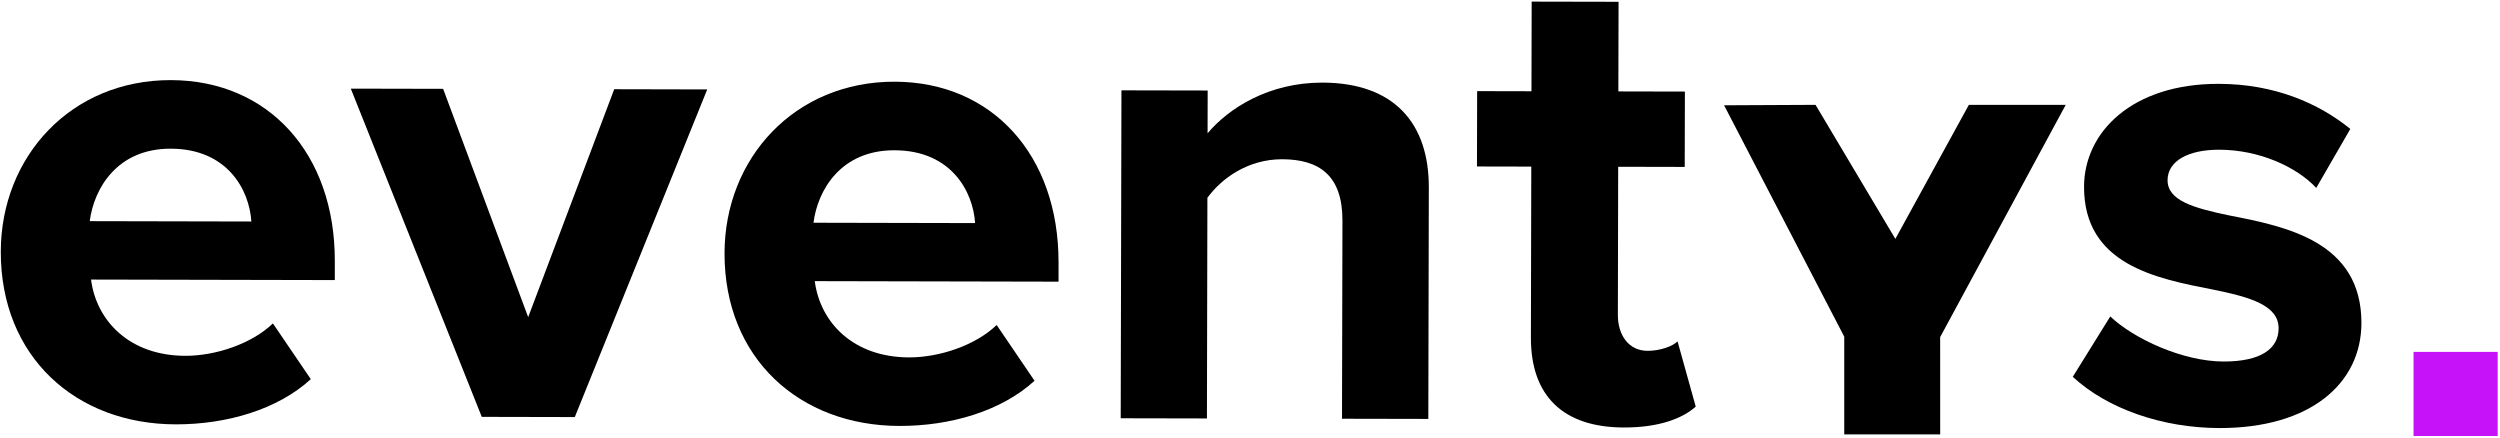<svg xmlns="http://www.w3.org/2000/svg" width="851" height="149" viewBox="0 0 851 149" fill="none"><g clip-path="url(#clip0_138_19)"><path d="M58.17 27.27C91.45 27.34 114.05 52.35 113.97 88.87V95.34L30.99 95.16C32.81 109.26 44.11 121.07 63.06 121.12C73.46 121.14 85.72 117.01 92.9 110.09L105.8 129.07C94.45 139.45 77.11 144.49 59.77 144.45C25.8 144.38 0.19 121.44 0.27 85.62C0.34 53.26 24.2 27.2 58.18 27.27H58.17ZM30.56 75.28L85.56 75.4C84.89 64.77 77.53 50.65 58.11 50.61C39.85 50.57 31.97 64.19 30.55 75.28H30.56Z" fill="black"></path><path d="M164 141.9L119.41 30.17L150.84 30.24L179.79 107.96L209.08 30.37L240.74 30.44L195.66 141.97L164 141.9Z" fill="black"></path><path d="M304.53 27.81C337.81 27.88 360.41 52.89 360.33 89.41V95.88L277.35 95.7C279.17 109.8 290.47 121.61 309.42 121.66C319.82 121.68 332.08 117.55 339.26 110.63L352.16 129.61C340.81 139.99 323.47 145.03 306.13 144.99C272.16 144.92 246.55 121.98 246.63 86.16C246.7 53.8 270.56 27.74 304.54 27.81H304.53ZM276.92 75.82L331.92 75.94C331.25 65.31 323.89 51.19 304.47 51.15C286.21 51.11 278.33 64.73 276.91 75.82H276.92Z" fill="black"></path><path d="M456.82 142.55L456.97 75.06C457 59.58 448.93 54.24 436.45 54.21C424.89 54.18 415.87 60.64 411 67.33L410.84 142.44L381.49 142.38L381.74 30.75L411.09 30.81L411.06 45.37C418.24 36.83 431.9 28.08 450.16 28.12C474.66 28.17 486.42 42.07 486.37 63.79L486.2 142.6L456.85 142.54L456.82 142.55Z" fill="black"></path><path d="M521.12 114.95L521.25 56.71L502.76 56.67L502.82 31.02L521.31 31.06L521.38 0.55L550.96 0.61L550.89 31.12L573.54 31.17L573.48 56.82L550.83 56.77L550.72 107.15C550.7 114.08 554.39 119.41 560.86 119.42C565.25 119.42 569.42 117.82 571.04 116.21L577.23 138.41C572.83 142.33 564.97 145.55 552.72 145.52C532.15 145.47 521.08 134.82 521.12 114.94V114.95Z" fill="black"></path><path d="M718.33 107.72C726.4 115.36 743.03 123.03 756.89 123.06C769.6 123.09 775.62 118.71 775.64 111.78C775.66 103.92 765.96 101.13 753.25 98.56C734.08 94.82 709.36 90.14 709.41 63.57C709.45 44.85 725.9 28.48 755.25 28.54C774.2 28.58 789.21 35.09 800.05 43.89L788.45 63.97C781.76 56.79 769.06 50.99 755.43 50.96C744.8 50.94 737.86 54.85 737.84 61.32C737.82 68.25 746.6 70.81 759.07 73.38C778.24 77.12 803.89 82.26 803.83 109.99C803.78 130.56 786.42 145.77 755.45 145.71C736.04 145.67 717.33 139.15 705.57 128.27L718.33 107.73V107.72Z" fill="black"></path><path d="M586.88 35.84L627.78 114.6V147.87H660.44L660.43 114.75L703.17 35.69H670.2L645.18 81.32L618.01 35.69L586.88 35.84Z" fill="black"></path><path d="M850.21 119.78H821.57V148.42H850.21V119.78Z" fill="#C512F9"></path></g><defs><clipPath id="clip0_138_19"><rect width="851" height="149" fill="white"></rect></clipPath></defs></svg>